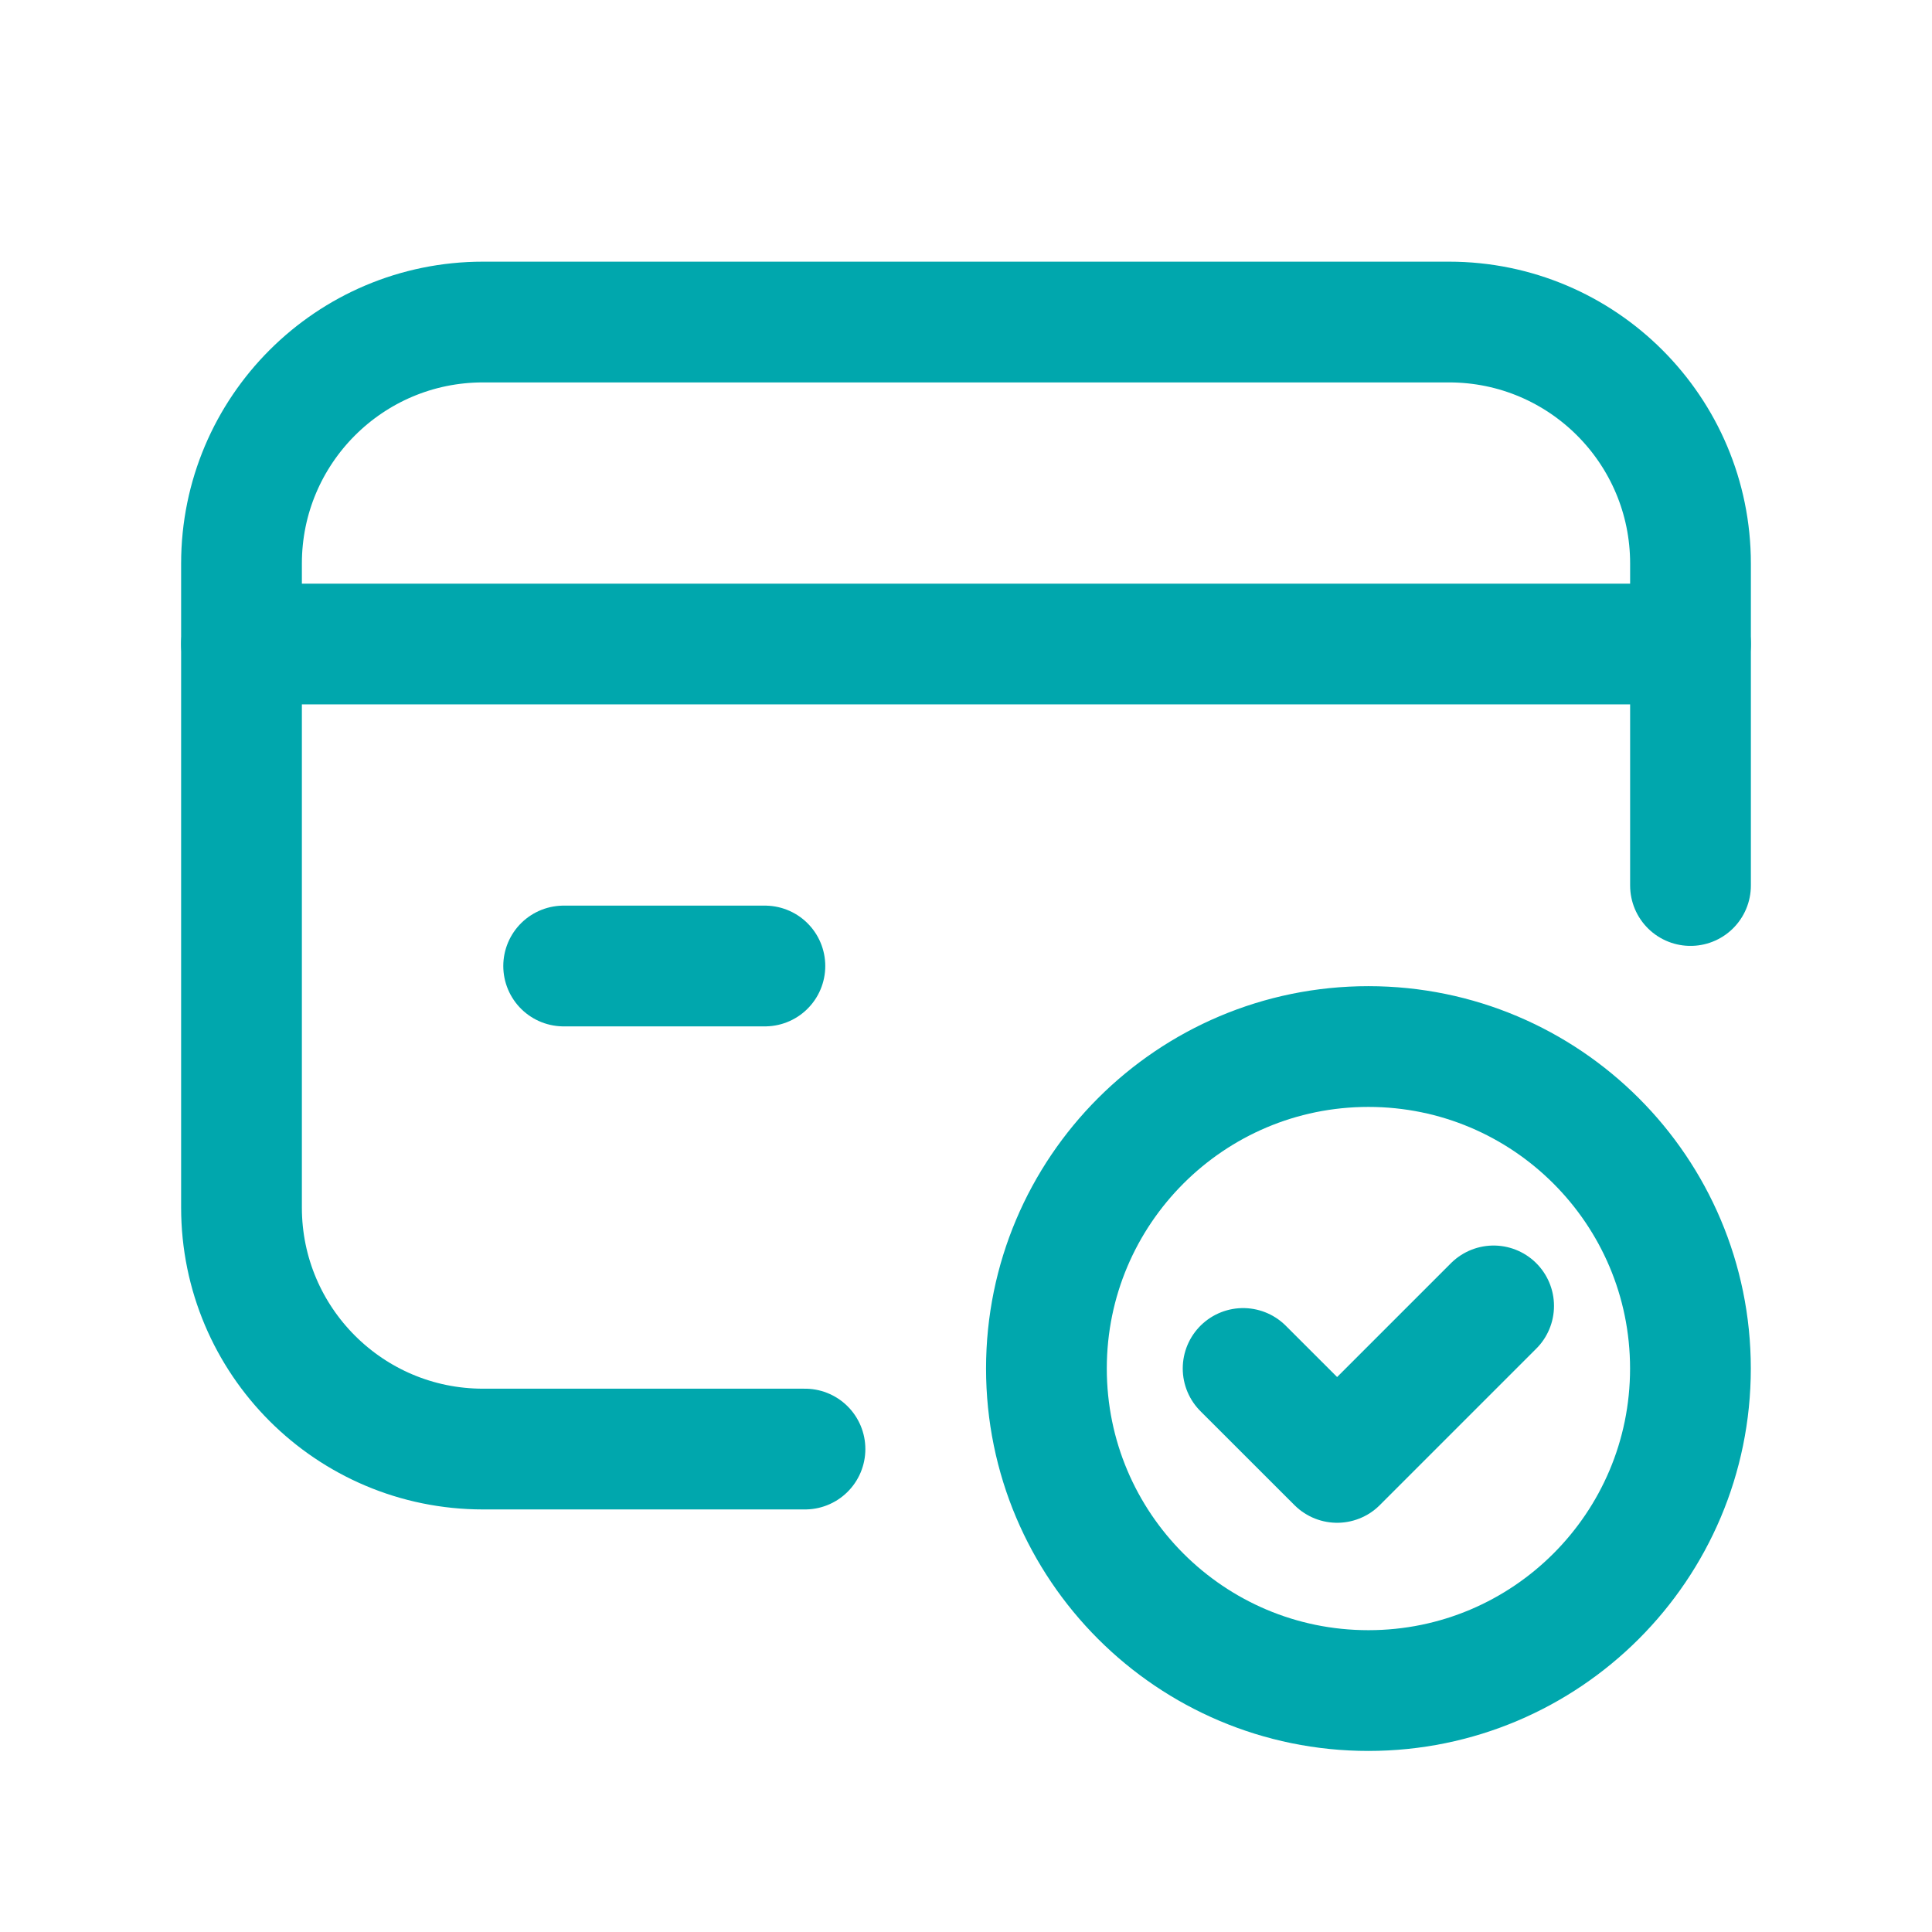 <?xml version="1.0" encoding="UTF-8"?> <svg xmlns="http://www.w3.org/2000/svg" width="32" height="32" viewBox="0 0 32 32" fill="none"><path d="M4 10.667H28" stroke="#00A7AD" stroke-width="2" stroke-linecap="round" stroke-linejoin="round"></path><path d="M12.669 16H9.336" stroke="#00A7AD" stroke-width="2" stroke-linecap="round" stroke-linejoin="round"></path><path d="M22.665 17.334C25.611 17.334 27.999 19.722 27.999 22.667C27.999 25.613 25.611 28.001 22.665 28.001C19.72 28.001 17.332 25.613 17.332 22.667C17.332 19.722 19.72 17.334 22.665 17.334" stroke="#00A7AD" stroke-width="2" stroke-linecap="round" stroke-linejoin="round"></path><path d="M24.739 21.63L22.147 24.222L20.59 22.666" stroke="#00A7AD" stroke-width="2" stroke-linecap="round" stroke-linejoin="round"></path><path d="M13.333 24.001H8C5.791 24.001 4 22.21 4 20.001V9.334C4 7.125 5.791 5.334 8 5.334H24C26.209 5.334 28 7.125 28 9.334V14.667" stroke="#00A7AD" stroke-width="2" stroke-linecap="round" stroke-linejoin="round"></path></svg> 